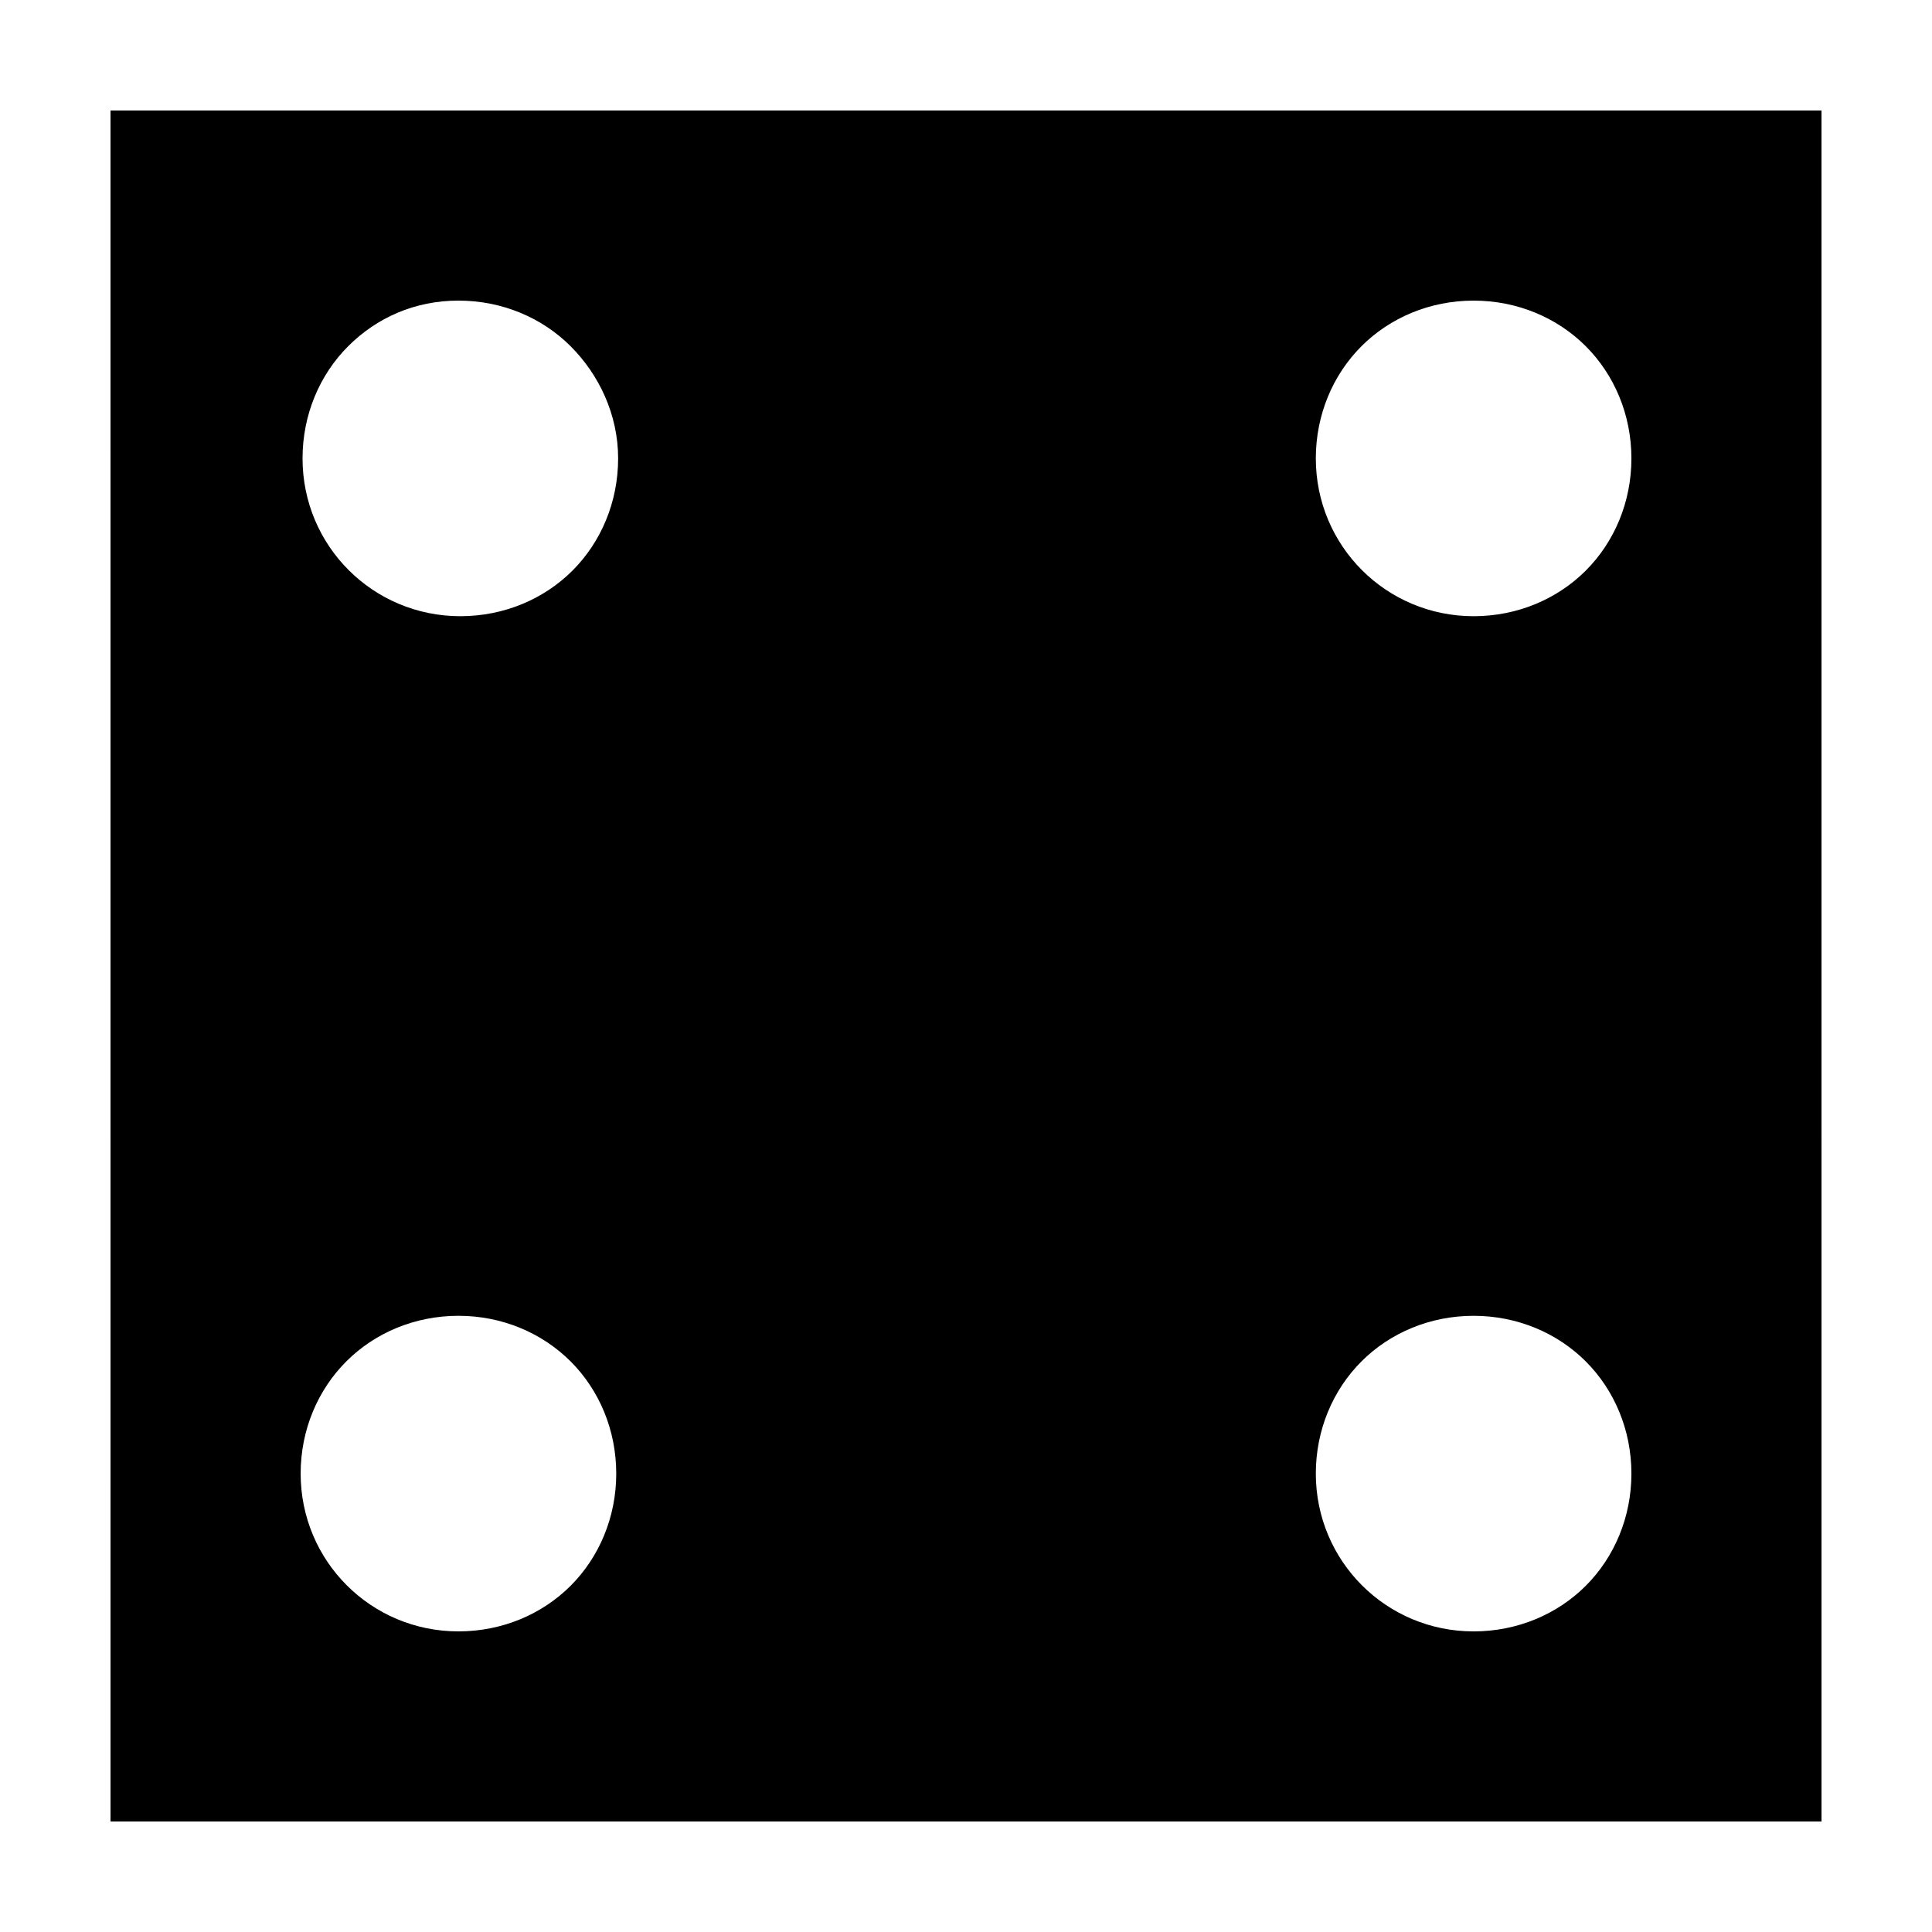 <?xml version="1.0" encoding="UTF-8"?>
<!-- Uploaded to: SVG Repo, www.svgrepo.com, Generator: SVG Repo Mixer Tools -->
<svg fill="#000000" width="800px" height="800px" version="1.1" viewBox="144 144 512 512" xmlns="http://www.w3.org/2000/svg">
 <path d="m173.29 626.71h453.43l-0.004-453.43h-453.43zm390.96-331.5c-7.559 7.559-18.137 12.09-29.727 12.09-23.176 0-41.816-18.641-41.816-41.816 0-11.586 4.535-22.168 12.09-29.727 7.559-7.559 18.137-12.09 29.727-12.09 11.586 0 22.168 4.535 29.727 12.09 7.555 7.559 12.09 18.141 12.09 29.727 0 11.59-4.535 22.168-12.09 29.727zm12.09 239.31c0 11.586-4.535 22.168-12.09 29.727-7.559 7.555-18.141 12.09-29.727 12.09-23.176 0-41.816-18.641-41.816-41.816 0-11.586 4.535-22.168 12.09-29.727 7.559-7.559 18.137-12.09 29.727-12.09 11.586 0 22.168 4.535 29.727 12.09 7.555 7.559 12.09 18.141 12.09 29.727zm-268.53-269.04c0 11.586-4.535 22.168-12.09 29.727-7.559 7.559-18.137 12.09-29.727 12.09-23.176 0-41.816-18.641-41.816-41.816 0-11.586 4.535-22.168 12.09-29.727 7.559-7.555 17.637-12.09 29.223-12.09 11.586 0 22.168 4.535 29.727 12.09 7.555 7.559 12.594 18.141 12.594 29.727zm-72.043 239.31c7.559-7.559 18.137-12.09 29.727-12.09 11.586 0 22.168 4.535 29.727 12.09 7.559 7.559 12.09 18.137 12.09 29.727 0 11.586-4.535 22.168-12.09 29.727-7.562 7.555-18.141 12.09-29.73 12.09-23.176 0-41.816-18.641-41.816-41.816 0-11.586 4.535-22.168 12.094-29.727z"/>
</svg>